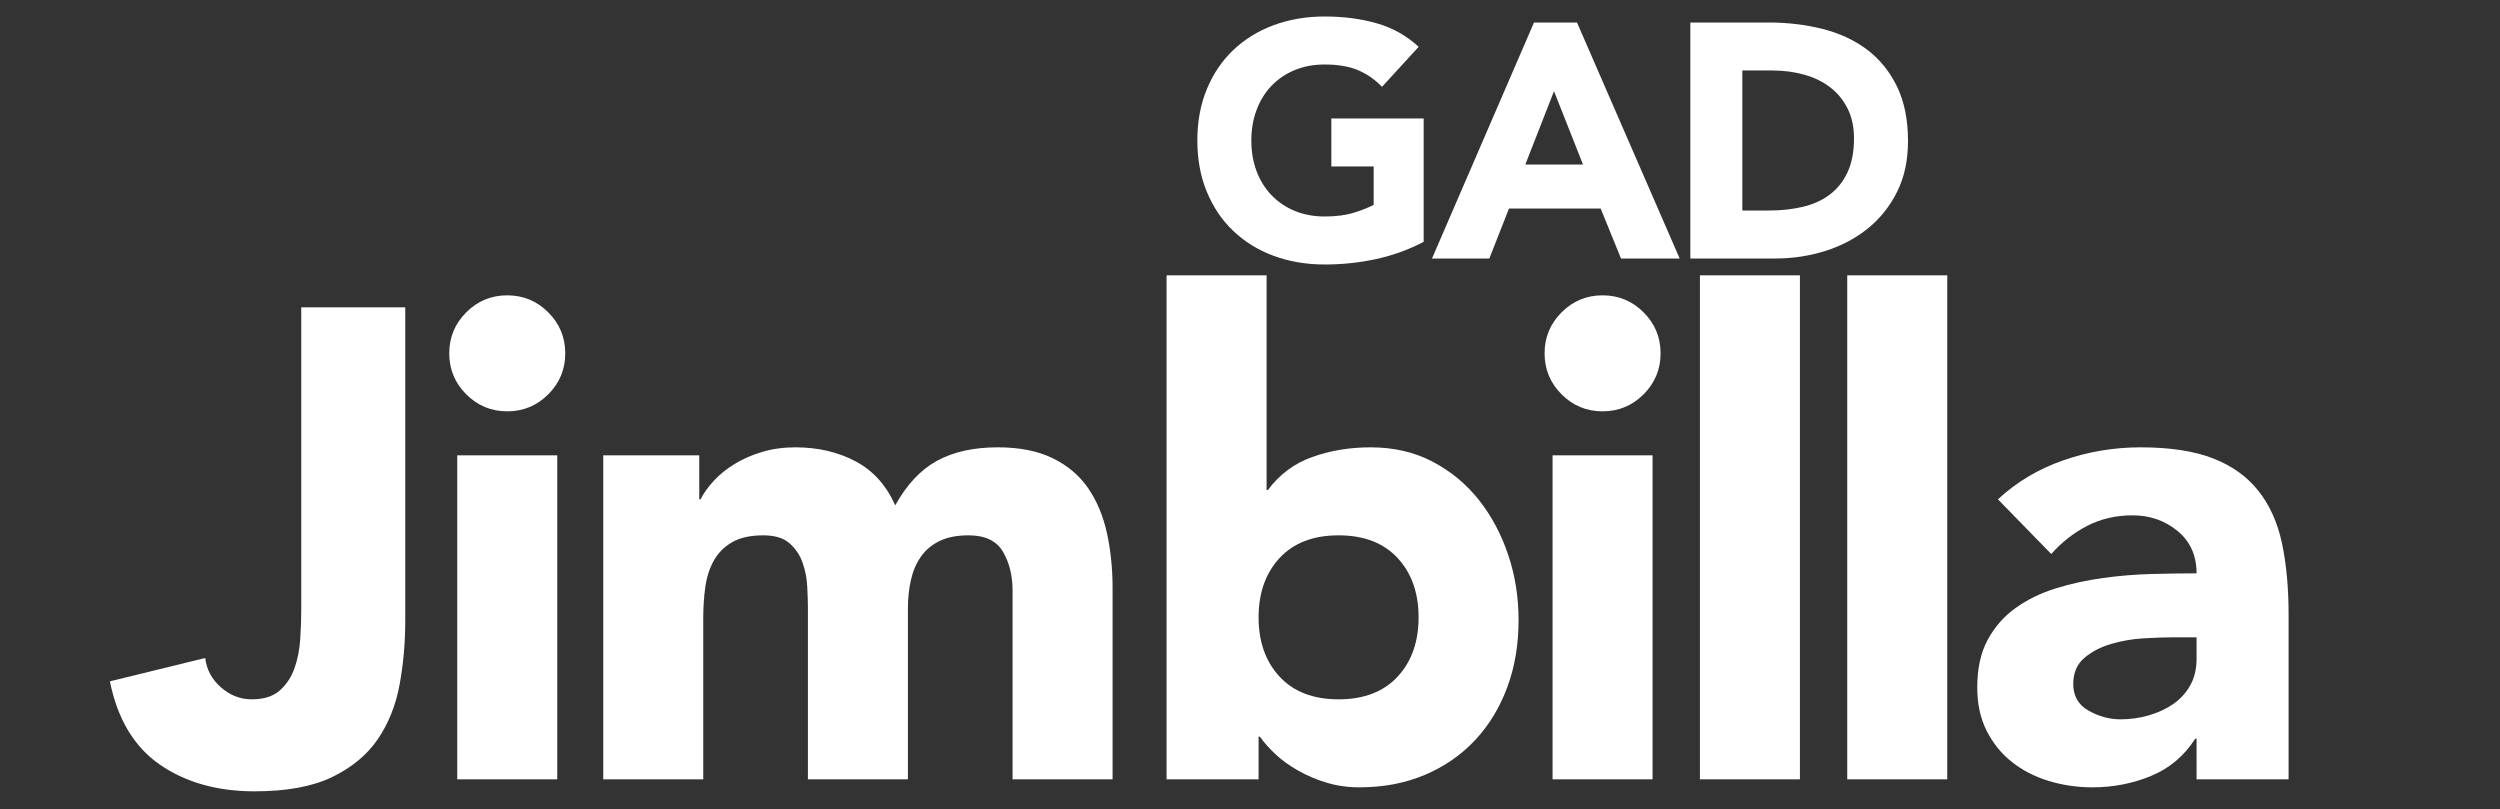 <?xml version="1.0" encoding="UTF-8"?> <svg xmlns="http://www.w3.org/2000/svg" xmlns:xlink="http://www.w3.org/1999/xlink" version="1.1" id="Capa_1" x="0px" y="0px" viewBox="0 0 3000 971" style="enable-background:new 0 0 3000 971;" xml:space="preserve"><rect x="0" y="0" width="3000" height="971" fill="#333333" stroke="none"/> <style type="text/css"> .st0{fill:#FFFFFF;} </style> <g> <path class="st0" d="M486.3,745.6c0,26.1-2.3,51.5-6.8,76c-4.5,24.5-13.2,46.3-26,65.2c-12.8,18.9-31.1,34.1-54.8,45.6 c-23.7,11.5-54.8,17.2-93.2,17.2c-44.8,0-82.7-10.7-113.6-32c-30.9-21.3-50.9-54.7-60-100l114.4-28c1.6,13.9,7.9,25.6,18.8,35.2 c10.9,9.6,23.3,14.4,37.2,14.4c14.4,0,25.6-3.6,33.6-10.8c8-7.2,13.9-16.1,17.6-26.8c3.7-10.7,6-22.3,6.8-34.8 c0.8-12.5,1.2-24.1,1.2-34.8V368.8h124.8V745.6z"></path> <path class="st0" d="M539.1,424c0-19.2,6.8-35.6,20.4-49.2c13.6-13.6,30-20.4,49.2-20.4s35.6,6.8,49.2,20.4 c13.6,13.6,20.4,30,20.4,49.2c0,19.2-6.8,35.6-20.4,49.2c-13.6,13.6-30,20.4-49.2,20.4s-35.6-6.8-49.2-20.4 C545.9,459.6,539.1,443.2,539.1,424z M548.7,546.4h120v388.8h-120V546.4z"></path> <path class="st0" d="M723.9,546.4h115.2v52.8h1.6c3.7-7.5,9.1-14.9,16-22.4c6.9-7.5,15.2-14.1,24.8-20c9.6-5.9,20.5-10.7,32.8-14.4 c12.3-3.7,25.6-5.6,40-5.6c27.2,0,51.3,5.6,72.4,16.8c21.1,11.2,36.9,28.8,47.6,52.8c13.9-25.1,30.7-42.9,50.4-53.6 c19.7-10.7,44-16,72.8-16c26.1,0,48.1,4.4,66,13.2c17.9,8.8,32,20.8,42.4,36c10.4,15.2,17.9,33.1,22.4,53.6 c4.5,20.5,6.8,42.5,6.8,66v229.6h-120V708.8c0-18.1-3.9-33.7-11.6-46.8c-7.7-13.1-21.5-19.6-41.2-19.6c-13.9,0-25.5,2.3-34.8,6.8 c-9.3,4.5-16.8,10.8-22.4,18.8c-5.6,8-9.6,17.3-12,28c-2.4,10.7-3.6,21.9-3.6,33.6v205.6h-120V729.6c0-6.9-0.3-15.5-0.8-25.6 c-0.5-10.1-2.4-19.7-5.6-28.8c-3.2-9.1-8.4-16.8-15.6-23.2s-17.7-9.6-31.6-9.6c-15.5,0-28,2.8-37.6,8.4c-9.6,5.6-16.9,13.1-22,22.4 c-5.1,9.3-8.4,19.9-10,31.6c-1.6,11.7-2.4,24-2.4,36.8v193.6h-120V546.4z"></path> <path class="st0" d="M1399.9,330.4h120V588h1.6c13.9-18.7,31.6-31.9,53.2-39.6c21.6-7.7,44.9-11.6,70-11.6 c27.7,0,52.5,5.7,74.4,17.2c21.9,11.5,40.4,26.8,55.6,46c15.2,19.2,26.9,41.2,35.2,66c8.3,24.8,12.4,50.8,12.4,78 c0,29.3-4.5,56.3-13.6,80.8c-9.1,24.5-22,45.7-38.8,63.6c-16.8,17.9-36.9,31.7-60.4,41.6c-23.5,9.9-49.6,14.8-78.4,14.8 c-13.9,0-26.9-1.9-39.2-5.6c-12.3-3.7-23.6-8.5-34-14.4c-10.4-5.9-19.5-12.4-27.2-19.6c-7.7-7.2-14-14.3-18.8-21.2h-1.6v51.2 h-110.4V330.4z M1510.3,740.8c0,29.3,8.4,53.1,25.2,71.2c16.8,18.1,40.4,27.2,70.8,27.2s54-9.1,70.8-27.2 c16.8-18.1,25.2-41.9,25.2-71.2c0-29.3-8.4-53.1-25.2-71.2c-16.8-18.1-40.4-27.2-70.8-27.2s-54,9.1-70.8,27.2 C1518.7,687.8,1510.3,711.5,1510.3,740.8z"></path> <path class="st0" d="M1853.5,424c0-19.2,6.8-35.6,20.4-49.2c13.6-13.6,30-20.4,49.2-20.4s35.6,6.8,49.2,20.4 c13.6,13.6,20.4,30,20.4,49.2c0,19.2-6.8,35.6-20.4,49.2c-13.6,13.6-30,20.4-49.2,20.4s-35.6-6.8-49.2-20.4 C1860.3,459.6,1853.5,443.2,1853.5,424z M1863.1,546.4h120v388.8h-120V546.4z"></path> <path class="st0" d="M2039.9,330.4h120v604.8h-120V330.4z"></path> <path class="st0" d="M2216.7,330.4h120v604.8h-120V330.4z"></path> <path class="st0" d="M2635.9,886.4h-1.6c-13.3,20.8-31.1,35.7-53.2,44.8c-22.1,9.1-45.5,13.6-70,13.6c-18.1,0-35.6-2.5-52.4-7.6 s-31.6-12.7-44.4-22.8c-12.8-10.1-22.9-22.7-30.4-37.6c-7.5-14.9-11.2-32.3-11.2-52c0-22.4,4.1-41.3,12.4-56.8 c8.3-15.5,19.5-28.3,33.6-38.4c14.1-10.1,30.3-18,48.4-23.6c18.1-5.6,36.9-9.7,56.4-12.4c19.5-2.7,38.9-4.3,58.4-4.8 c19.5-0.5,37.5-0.8,54-0.8c0-21.3-7.6-38.3-22.8-50.8c-15.2-12.5-33.2-18.8-54-18.8c-19.7,0-37.7,4.1-54,12.4 c-16.3,8.3-30.8,19.6-43.6,34l-64-65.6c22.4-20.8,48.5-36.4,78.4-46.8c29.9-10.4,60.8-15.6,92.8-15.6c35.2,0,64.1,4.4,86.8,13.2 c22.7,8.8,40.8,21.7,54.4,38.8c13.6,17.1,23.1,38,28.4,62.8c5.3,24.8,8,53.5,8,86v197.6h-110.4V886.4z M2606.3,764.8 c-9.1,0-20.4,0.4-34,1.2c-13.6,0.8-26.7,3.1-39.2,6.8c-12.5,3.7-23.2,9.3-32,16.8c-8.8,7.5-13.2,17.9-13.2,31.2 c0,14.4,6.1,25.1,18.4,32c12.3,6.9,25.1,10.4,38.4,10.4c11.7,0,23.1-1.6,34-4.8c10.9-3.2,20.7-7.7,29.2-13.6 c8.5-5.9,15.3-13.3,20.4-22.4c5.1-9.1,7.6-19.7,7.6-32v-25.6H2606.3z"></path> </g> <g> <path class="st0" d="M1708.4,290.2c-18.4,9.6-37.6,16.5-57.6,20.8c-20,4.3-40.4,6.4-61.2,6.4c-22.1,0-42.5-3.5-61.2-10.4 c-18.7-6.9-34.8-16.9-48.4-29.8c-13.6-12.9-24.2-28.6-31.8-47s-11.4-38.9-11.4-61.6c0-22.7,3.8-43.2,11.4-61.6 c7.6-18.4,18.2-34.1,31.8-47c13.6-12.9,29.7-22.9,48.4-29.8c18.7-6.9,39.1-10.4,61.2-10.4c22.7,0,43.5,2.7,62.6,8.2 c19.1,5.5,35.8,14.9,50.2,28.2l-44,48c-8.5-8.8-18.1-15.5-28.8-20c-10.7-4.5-24-6.8-40-6.8c-13.3,0-25.4,2.3-36.2,6.8 c-10.8,4.5-20.1,10.9-27.8,19c-7.7,8.1-13.7,17.8-17.8,29c-4.1,11.2-6.2,23.3-6.2,36.4c0,13.3,2.1,25.5,6.2,36.6 c4.1,11.1,10.1,20.7,17.8,28.8c7.7,8.1,17,14.5,27.8,19c10.8,4.5,22.9,6.8,36.2,6.8c13.6,0,25.3-1.5,35.2-4.6 c9.9-3.1,17.7-6.2,23.6-9.4v-46h-50.8v-57.6h110.8V290.2z"></path> <path class="st0" d="M1840.8,27h51.6l123.2,283.2h-70.4l-24.4-60h-110l-23.6,60h-68.8L1840.8,27z M1864.8,109.4l-34.4,88h69.2 L1864.8,109.4z"></path> <path class="st0" d="M2028.4,27h93.6c22.7,0,44.2,2.5,64.6,7.6c20.4,5.1,38.2,13.3,53.4,24.6c15.2,11.3,27.3,26.1,36.2,44.2 c8.9,18.1,13.4,40.1,13.4,66c0,22.9-4.3,43.1-13,60.6c-8.7,17.5-20.3,32.1-35,44c-14.7,11.9-31.6,20.9-50.8,27 c-19.2,6.1-39.3,9.2-60.4,9.2h-102V27z M2090.8,252.6h32.4c14.4,0,27.8-1.5,40.2-4.4c12.4-2.9,23.1-7.8,32.2-14.6 c9.1-6.8,16.2-15.7,21.4-26.8c5.2-11.1,7.8-24.6,7.8-40.6c0-13.9-2.6-25.9-7.8-36.2c-5.2-10.3-12.2-18.7-21-25.4 c-8.8-6.7-19.1-11.7-31-15c-11.9-3.3-24.3-5-37.4-5h-36.8V252.6z"></path> </g> </svg> 